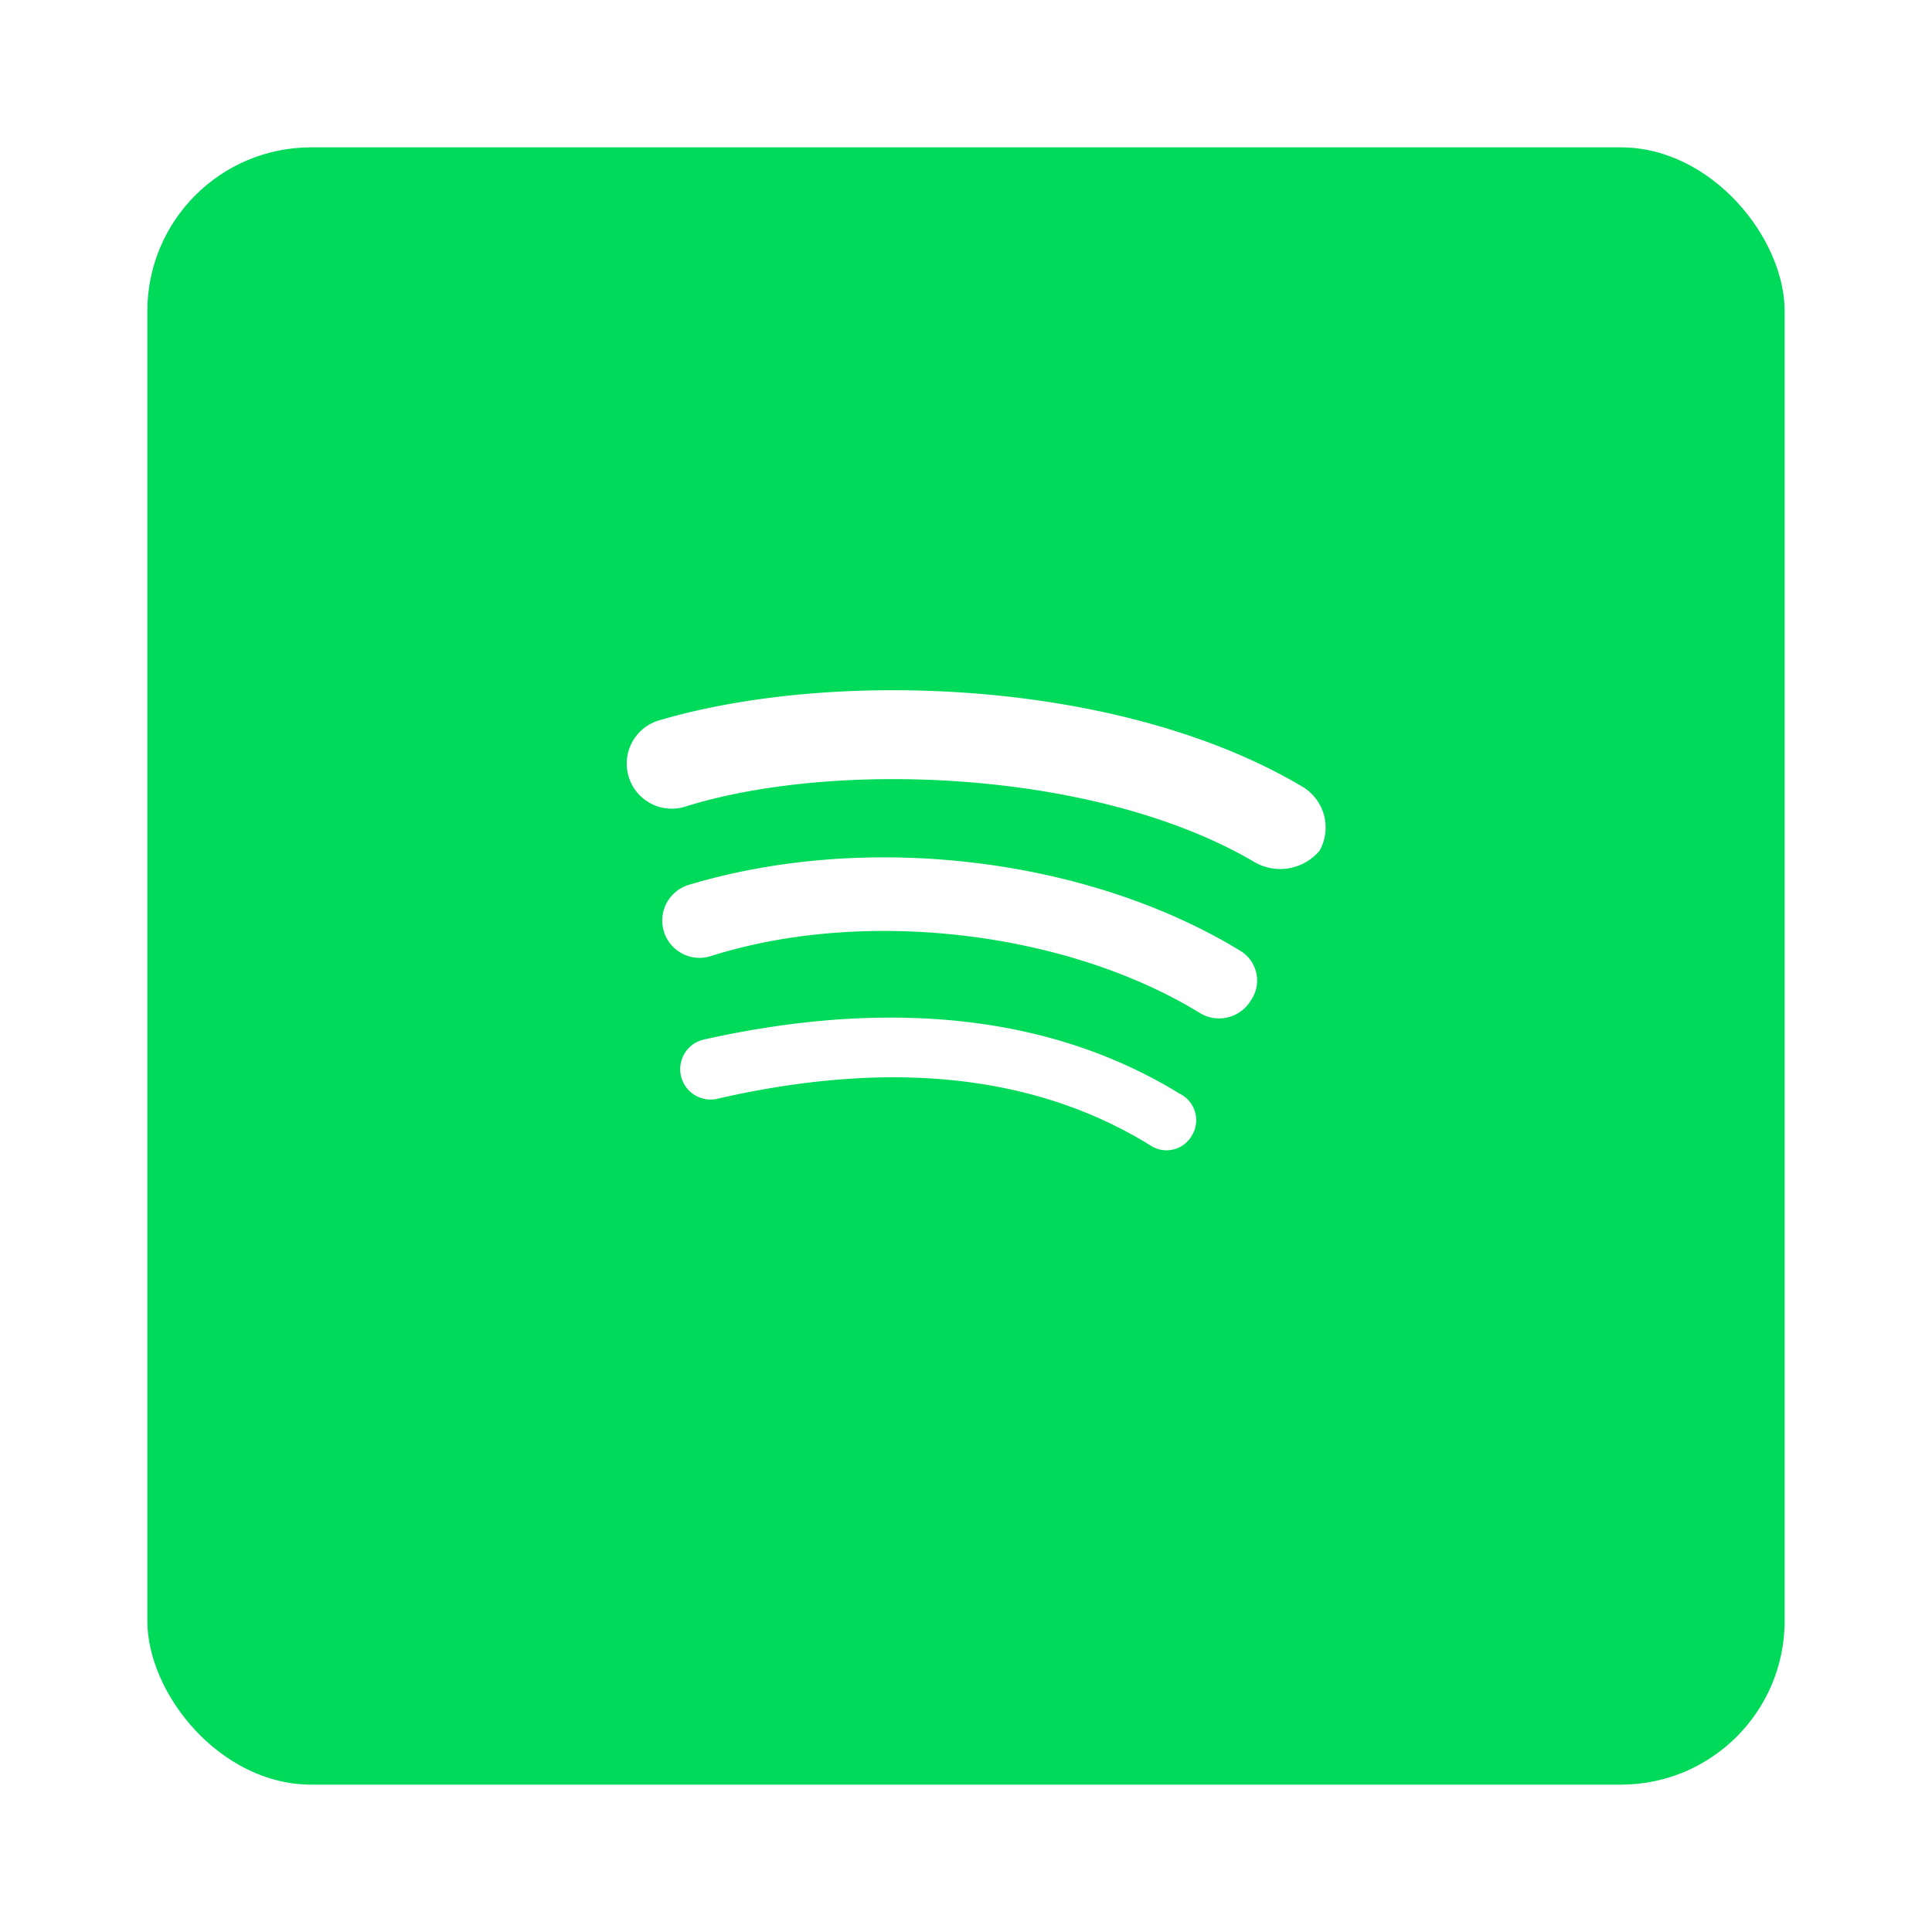 <svg xmlns="http://www.w3.org/2000/svg" xmlns:xlink="http://www.w3.org/1999/xlink" width="118" height="118" viewBox="0 0 118 118">
  <defs>
    <filter id="長方形_42" x="0" y="0" width="118" height="118" filterUnits="userSpaceOnUse">
      <feOffset dy="3" input="SourceAlpha"/>
      <feGaussianBlur stdDeviation="3" result="blur"/>
      <feFlood flood-opacity="0.161"/>
      <feComposite operator="in" in2="blur"/>
      <feComposite in="SourceGraphic"/>
    </filter>
  </defs>
  <g transform="matrix(1, 0, 0, 1, 0, 0)" filter="url(#長方形_42)">
    <rect id="長方形_42-2" data-name="長方形 42" width="100" height="100" rx="10" transform="translate(9 6)" fill="#00da5a"/>
  </g>
  <rect id="長方形_45" data-name="長方形 45" width="51" height="51" rx="25.5" transform="translate(34 31)" fill="#fff"/>
  <g id="Icons" transform="translate(29 26)">
    <g id="Color-">
      <path id="Spotify" d="M247.7,486.7c-9.6-5.7-25.65-6.3-34.8-3.45a2.752,2.752,0,1,1-1.65-5.25c10.65-3.15,28.2-2.55,39.3,4.05a2.9,2.9,0,0,1,1.05,3.9,3.143,3.143,0,0,1-3.9.75m-.3,8.4a2.26,2.26,0,0,1-3.15.75c-8.1-4.95-20.4-6.45-29.85-3.45a2.277,2.277,0,1,1-1.35-4.35c10.95-3.3,24.45-1.65,33.75,4.05a2.118,2.118,0,0,1,.6,3m-3.6,8.25a1.783,1.783,0,0,1-2.55.6c-7.05-4.35-15.9-5.25-26.4-2.85a1.855,1.855,0,1,1-.9-3.6c11.4-2.55,21.3-1.5,29.1,3.3a1.8,1.8,0,0,1,.75,2.55M230,460a30,30,0,1,0,30,30,30.088,30.088,0,0,0-30-30" transform="translate(-200 -460)" fill="#00da5a" fill-rule="evenodd"/>
    </g>
  </g>
</svg>
